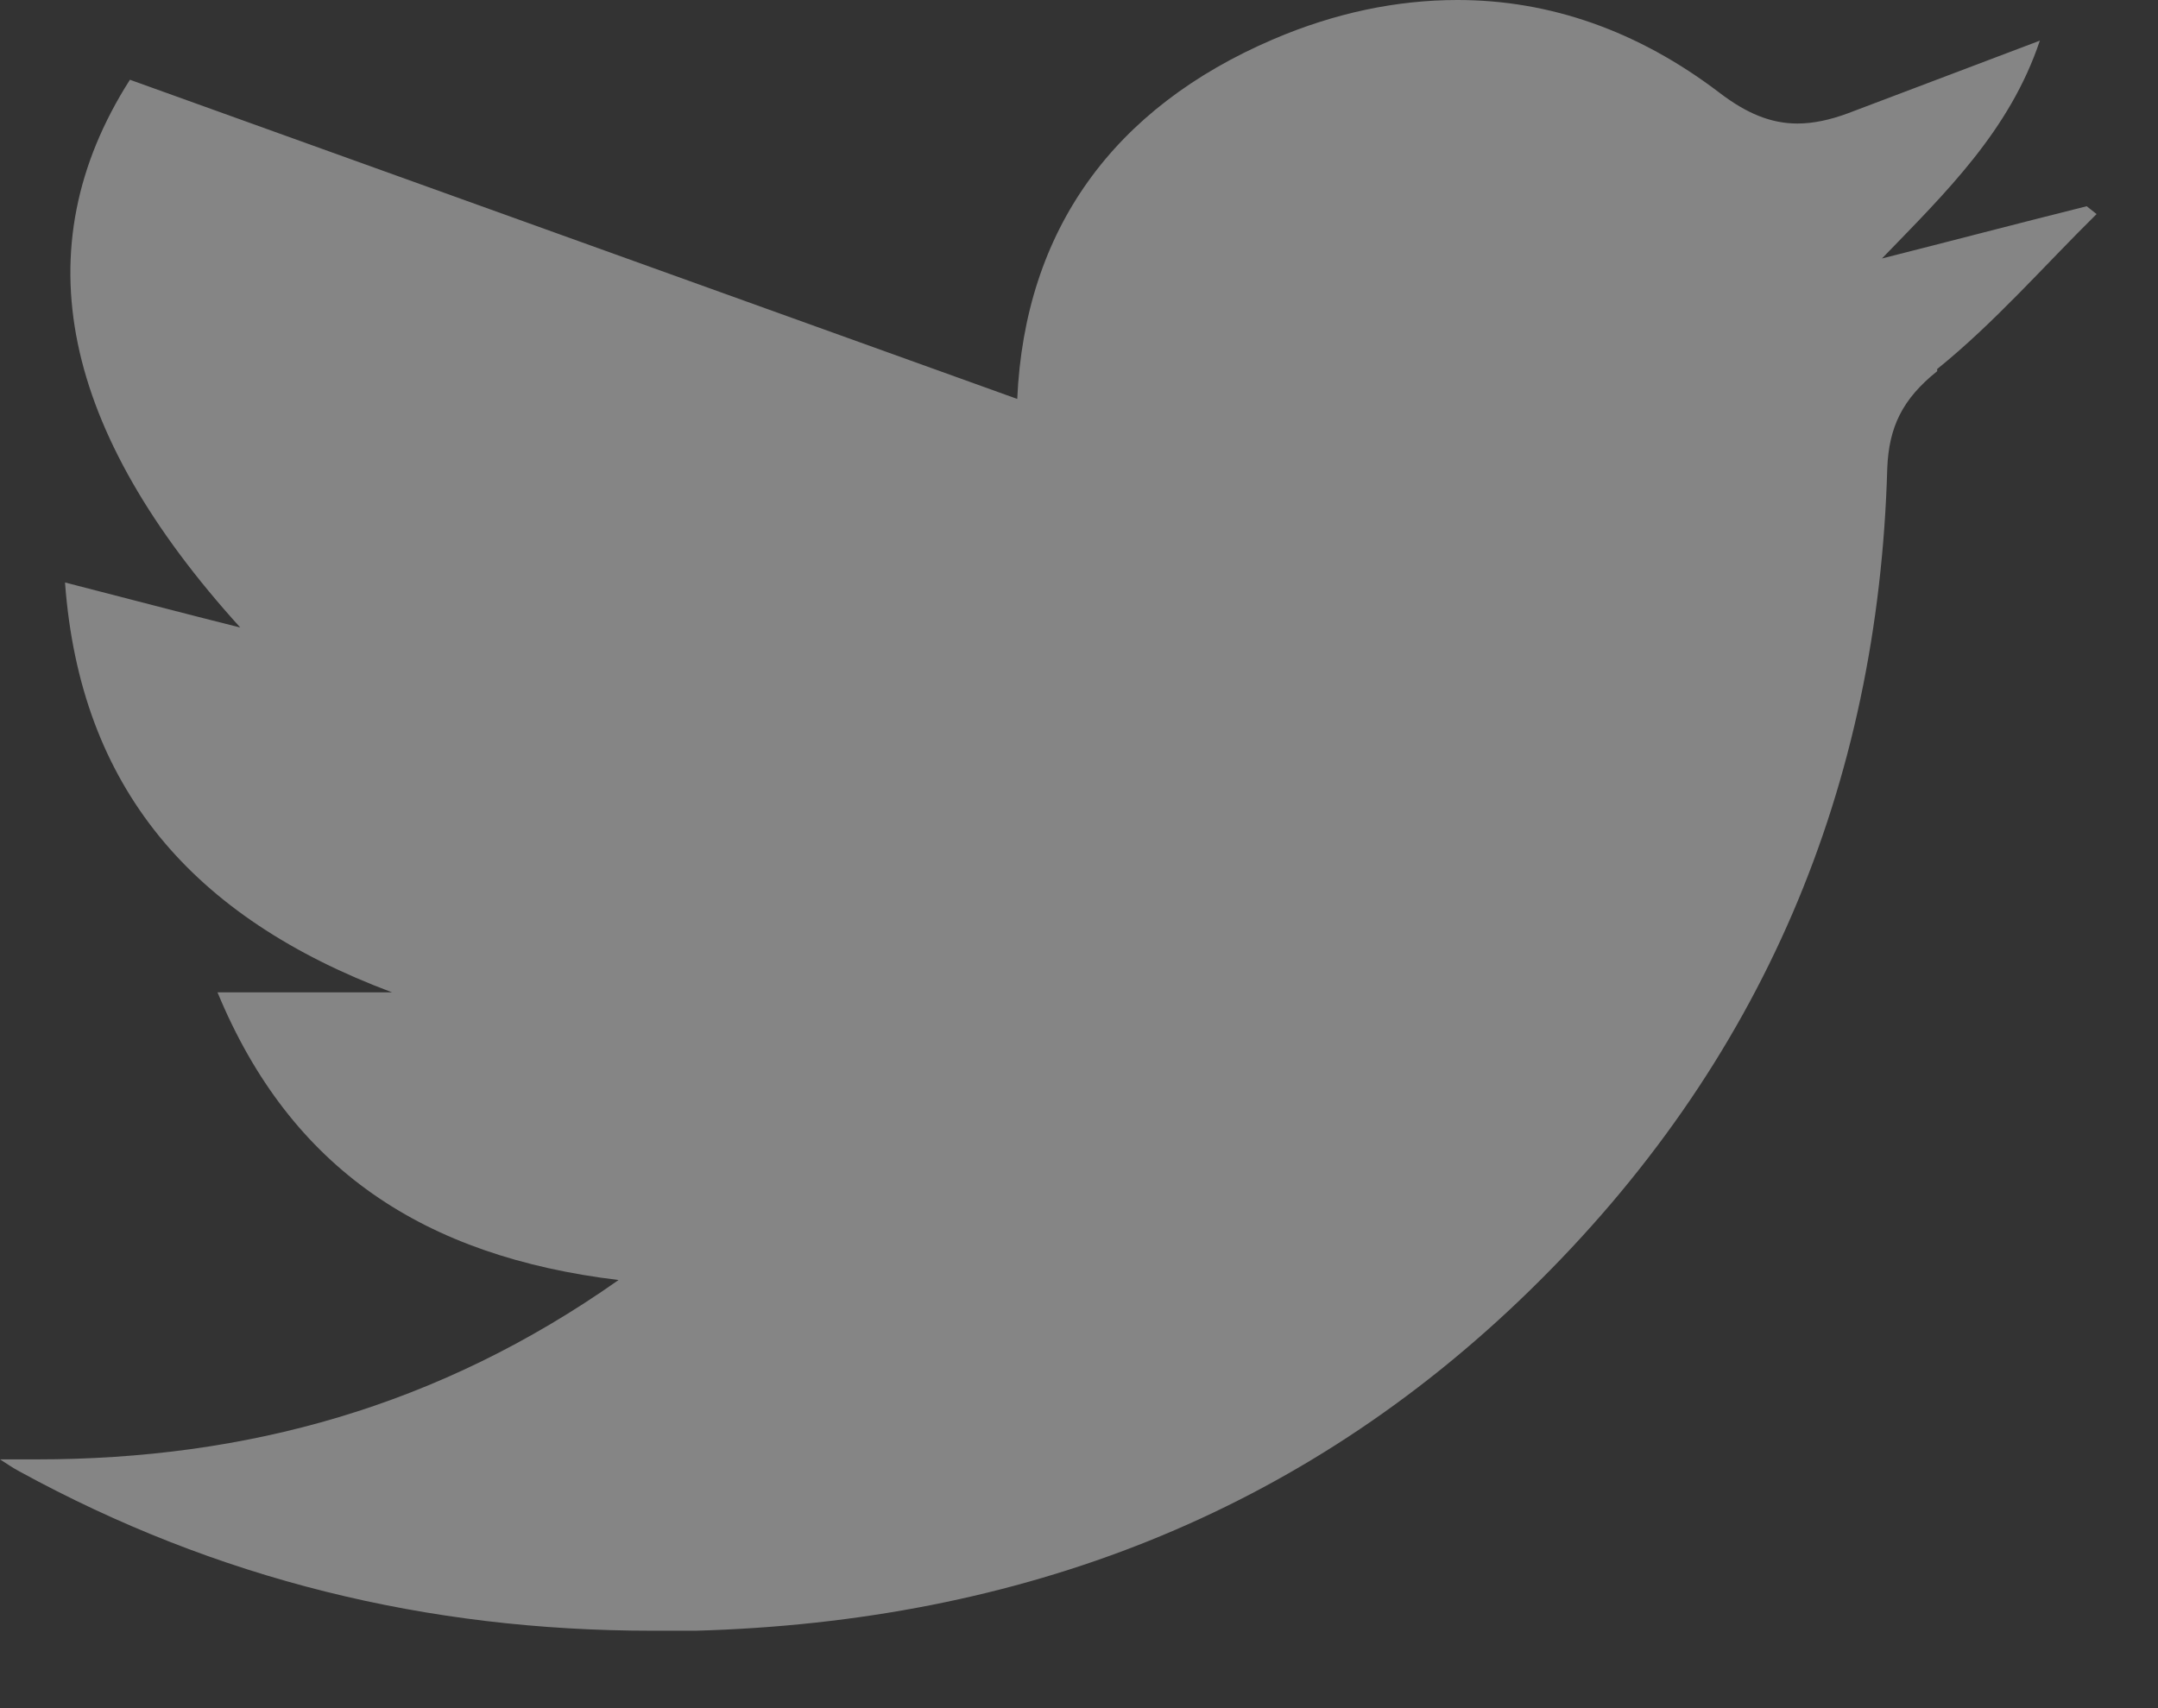 <svg width="24" height="19" viewBox="0 0 24 19" fill="none" xmlns="http://www.w3.org/2000/svg">
<rect x="0" y="0" width="24" height="19" fill="#333333" stroke="none"/>
<path d="M11.313 4.439C11.397 2.558 12.381 1.199 14.16 0.437C14.848 0.142 15.538 0 16.21 0C17.234 0 18.217 0.341 19.125 1.033C19.426 1.263 19.697 1.374 19.99 1.374C20.166 1.374 20.35 1.334 20.544 1.263C21.234 1.002 21.93 0.738 22.686 0.452C22.35 1.454 21.644 2.137 20.93 2.875C21.686 2.684 22.442 2.485 23.207 2.294L23.317 2.381C22.729 2.961 22.183 3.589 21.544 4.105V4.129C21.157 4.439 21.007 4.75 20.989 5.209C20.889 8.735 19.612 11.825 17 14.367C14.472 16.829 11.364 18.037 7.735 18.139H7.257C4.746 18.139 2.41 17.567 0.218 16.368C0.142 16.328 0.076 16.281 0 16.233H0.404C2.74 16.233 4.881 15.646 6.879 14.238C4.72 13.977 3.233 13.008 2.419 11.038H4.36C2.133 10.204 0.891 8.758 0.723 6.479C1.404 6.654 2.033 6.82 2.672 6.98C0.69 4.795 0.244 2.771 1.445 0.887L11.315 4.438L11.313 4.439Z" fill="white" fill-opacity="0.4"/>
</svg>
